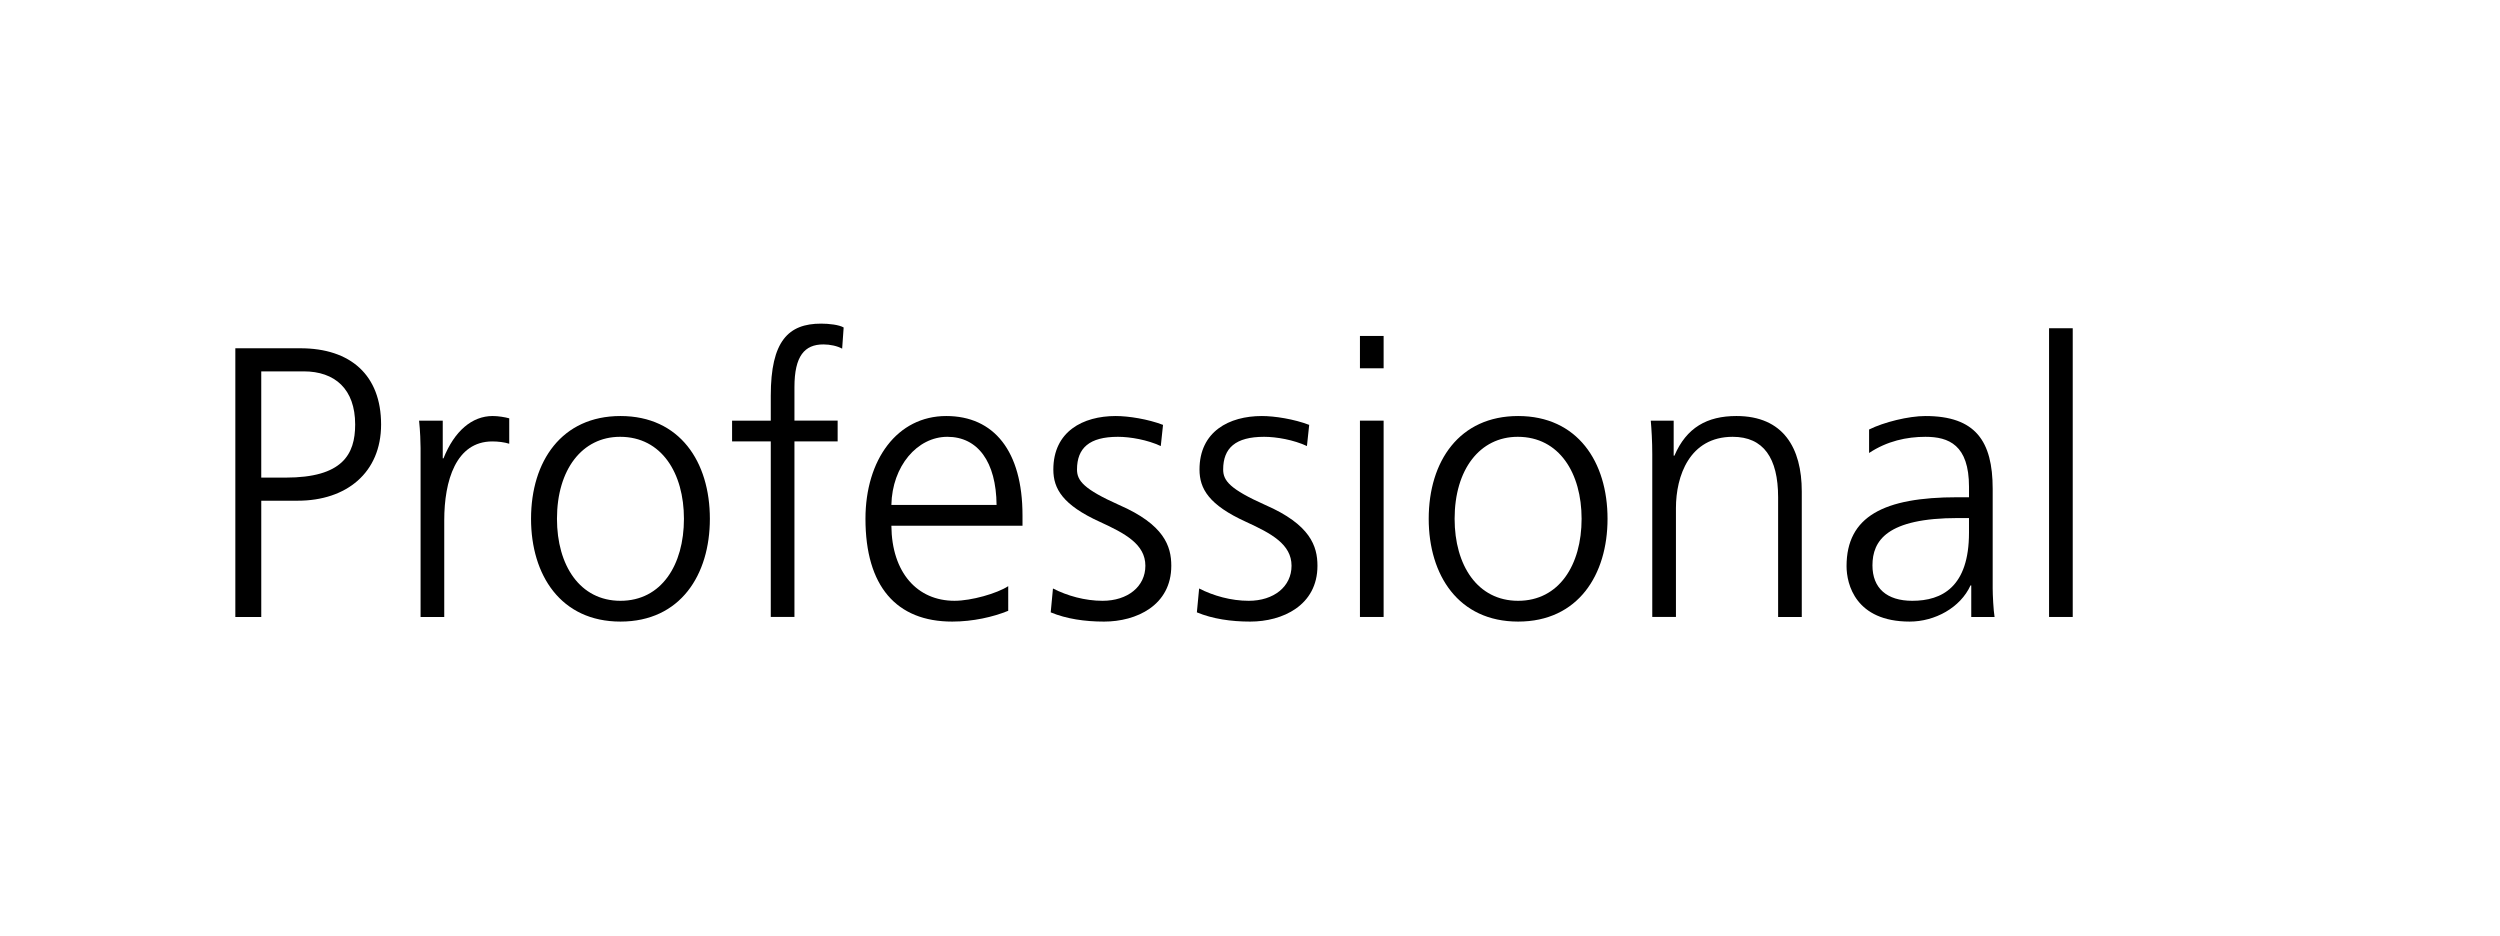 <?xml version="1.0" encoding="utf-8"?>
<!-- Generator: Adobe Illustrator 27.8.0, SVG Export Plug-In . SVG Version: 6.00 Build 0)  -->
<svg version="1.1" id="Ebene_1" xmlns="http://www.w3.org/2000/svg" xmlns:xlink="http://www.w3.org/1999/xlink" x="0px" y="0px"
	 viewBox="0 0 221.875 83.079" enable-background="new 0 0 221.875 83.079" xml:space="preserve">
<g>
	<path d="M20.886,54.756V30.909h5.768c4.468,0,7.168,2.392,7.168,6.765c0,4.271-3.067,6.764-7.401,6.764h-3.234v10.318H20.886z
		 M25.353,42.388c5.034,0,6.168-2.05,6.168-4.714c0-3.144-1.8-4.715-4.568-4.715h-3.767v9.429H25.353z"/>
	<path d="M37.326,54.756V39.758c0-0.444-0.033-1.503-0.133-2.426h2.101v3.348h0.066c0.967-2.426,2.534-3.758,4.368-3.758
		c0.5,0,1.101,0.103,1.467,0.205v2.255c-0.434-0.137-1-0.205-1.5-0.205c-3.234,0-4.268,3.485-4.268,7.004v8.575H37.326z"/>
	<path d="M47.13,46.044c0-5.125,2.734-9.122,7.935-9.122c5.268,0,7.936,4.066,7.936,9.122c0,4.954-2.601,9.122-7.936,9.122
		C49.764,55.166,47.13,51.032,47.13,46.044z M60.7,46.044c0-4.031-1.967-7.277-5.668-7.277c-3.367,0-5.601,2.904-5.601,7.277
		c0,4.134,2.034,7.277,5.634,7.277C58.7,53.321,60.7,50.144,60.7,46.044z"/>
	<path d="M68.406,54.756V39.177h-3.434v-1.845h3.434v-2.221c0-4.852,1.567-6.389,4.468-6.389c0.7,0,1.601,0.103,2,0.342
		l-0.133,1.879c-0.434-0.239-1.067-0.376-1.667-0.376c-1.667,0-2.567,1.025-2.567,3.792v2.972h3.834v1.845h-3.834v15.579H68.406z"/>
	<path d="M89.479,54.209c-1.333,0.547-3.134,0.957-4.968,0.957c-4.968,0-7.701-3.144-7.701-9.122c0-5.261,2.834-9.122,7.168-9.122
		c4.234,0,6.769,3.109,6.769,8.814v0.922H79.11c0.034,4.168,2.301,6.662,5.602,6.662c1.5,0,3.768-0.649,4.768-1.298V54.209z
		 M88.446,44.814c-0.033-3.826-1.667-6.047-4.368-6.047c-2.667,0-4.9,2.596-4.968,6.047H88.446z"/>
	<path d="M93.451,52.228c1.267,0.649,2.834,1.093,4.4,1.093c2.234,0,3.801-1.264,3.801-3.109c0-1.913-1.8-2.87-4.034-3.895
		c-3.301-1.503-4.134-2.938-4.134-4.646c0-3.382,2.634-4.749,5.534-4.749c1.134,0,2.867,0.273,4.201,0.786l-0.2,1.879
		c-1.167-0.547-2.7-0.82-3.801-0.82c-2.534,0-3.634,0.991-3.634,2.904c0,0.991,0.6,1.742,3.733,3.143
		c4.001,1.743,4.635,3.656,4.635,5.398c0,3.519-3.101,4.954-5.968,4.954c-1.7,0-3.334-0.239-4.734-0.82L93.451,52.228z"/>
	<path d="M106.423,52.228c1.267,0.649,2.834,1.093,4.4,1.093c2.234,0,3.801-1.264,3.801-3.109c0-1.913-1.8-2.87-4.034-3.895
		c-3.301-1.503-4.134-2.938-4.134-4.646c0-3.382,2.634-4.749,5.534-4.749c1.134,0,2.867,0.273,4.201,0.786l-0.2,1.879
		c-1.167-0.547-2.7-0.82-3.801-0.82c-2.534,0-3.634,0.991-3.634,2.904c0,0.991,0.6,1.742,3.733,3.143
		c4.001,1.743,4.635,3.656,4.635,5.398c0,3.519-3.101,4.954-5.968,4.954c-1.7,0-3.334-0.239-4.734-0.82L106.423,52.228z"/>
	<path d="M120.695,32.686v-2.87h2.101v2.87H120.695z M120.695,54.756V37.332h2.101v17.424H120.695z"/>
	<path d="M126.798,46.044c0-5.125,2.733-9.122,7.935-9.122c5.268,0,7.936,4.066,7.936,9.122c0,4.954-2.601,9.122-7.936,9.122
		C129.432,55.166,126.798,51.032,126.798,46.044z M140.367,46.044c0-4.031-1.967-7.277-5.668-7.277
		c-3.367,0-5.602,2.904-5.602,7.277c0,4.134,2.034,7.277,5.635,7.277C138.366,53.321,140.367,50.144,140.367,46.044z"/>
	<path d="M157.808,54.756V44.131c0-3.485-1.3-5.364-4.034-5.364c-3.834,0-5.034,3.484-5.034,6.32v9.668h-2.101V40.304
		c0-1.127-0.066-2.221-0.133-2.972h2.033v3.109h0.066c1.067-2.494,2.901-3.519,5.502-3.519c4.167,0,5.801,2.836,5.801,6.696v11.138
		H157.808z"/>
	<path d="M174.949,54.756v-2.801h-0.066c-0.9,1.981-3.167,3.211-5.401,3.211c-4.801,0-5.601-3.314-5.601-4.92
		c0-4.407,3.301-6.115,9.835-6.115h1.033v-0.922c0-3.724-1.8-4.441-3.867-4.441c-1.667,0-3.4,0.375-5.001,1.435v-2.084
		c1.301-0.649,3.501-1.196,5.001-1.196c4.435,0,5.968,2.221,5.968,6.457v8.849c0,0.581,0.067,1.914,0.167,2.528H174.949z
		 M174.749,45.976h-0.967c-6.334,0-7.602,2.016-7.602,4.202c0,2.016,1.268,3.143,3.534,3.143c2.634,0,5.034-1.23,5.034-6.047V45.976
		z"/>
	<path d="M181.854,54.756V29.132h2.101v25.624H181.854z"/>
</g>
</svg>
